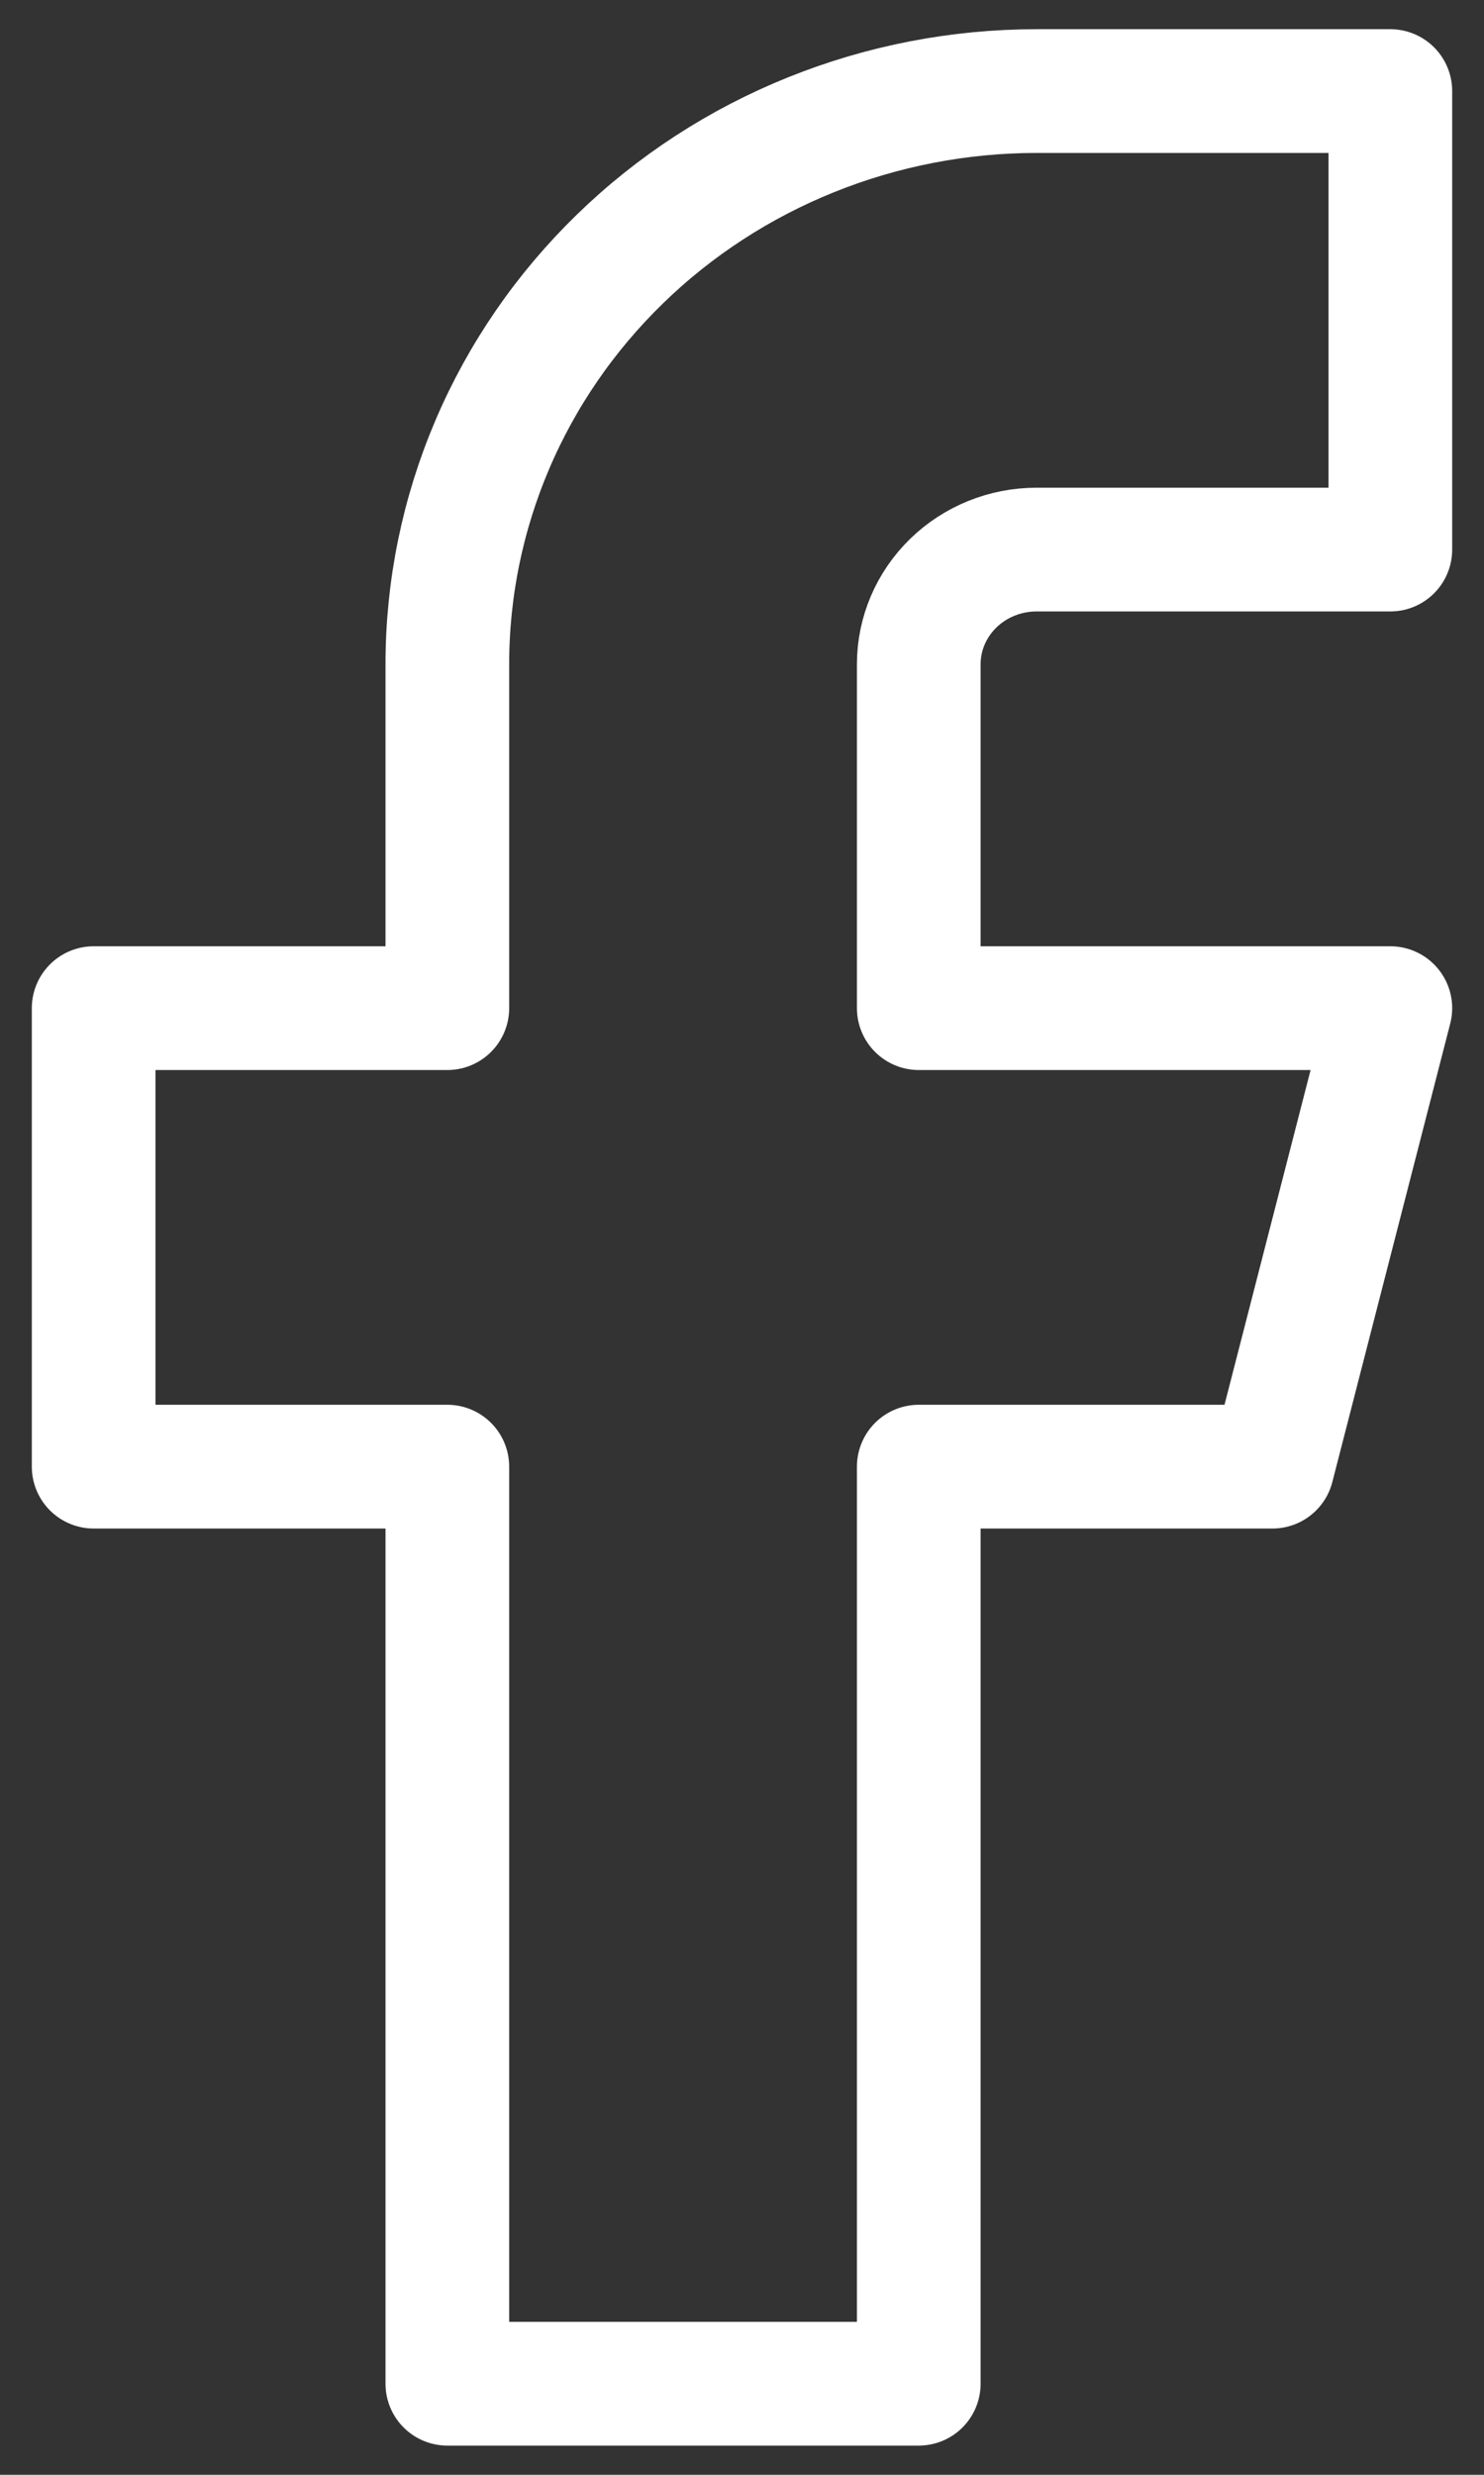 <svg width="18" height="30" viewBox="0 0 18 30" fill="none" xmlns="http://www.w3.org/2000/svg">
<rect x="0" y="0" width="18" height="30" fill="#333333" stroke="none"/>
<path d="M16.864 1.104H12.574C11.635 1.104 10.706 1.284 9.839 1.633C8.971 1.982 8.183 2.494 7.52 3.139C6.856 3.784 6.329 4.55 5.97 5.393C5.611 6.236 5.426 7.139 5.426 8.052V12.221H1.136V17.779H5.426V28.896H11.144V17.779H15.434L16.864 12.221H11.144V8.052C11.144 7.683 11.295 7.33 11.563 7.069C11.831 6.808 12.195 6.662 12.574 6.662H16.864V1.104Z" stroke="white" stroke-width="1.5" stroke-linecap="round" stroke-linejoin="round"/>
</svg>
